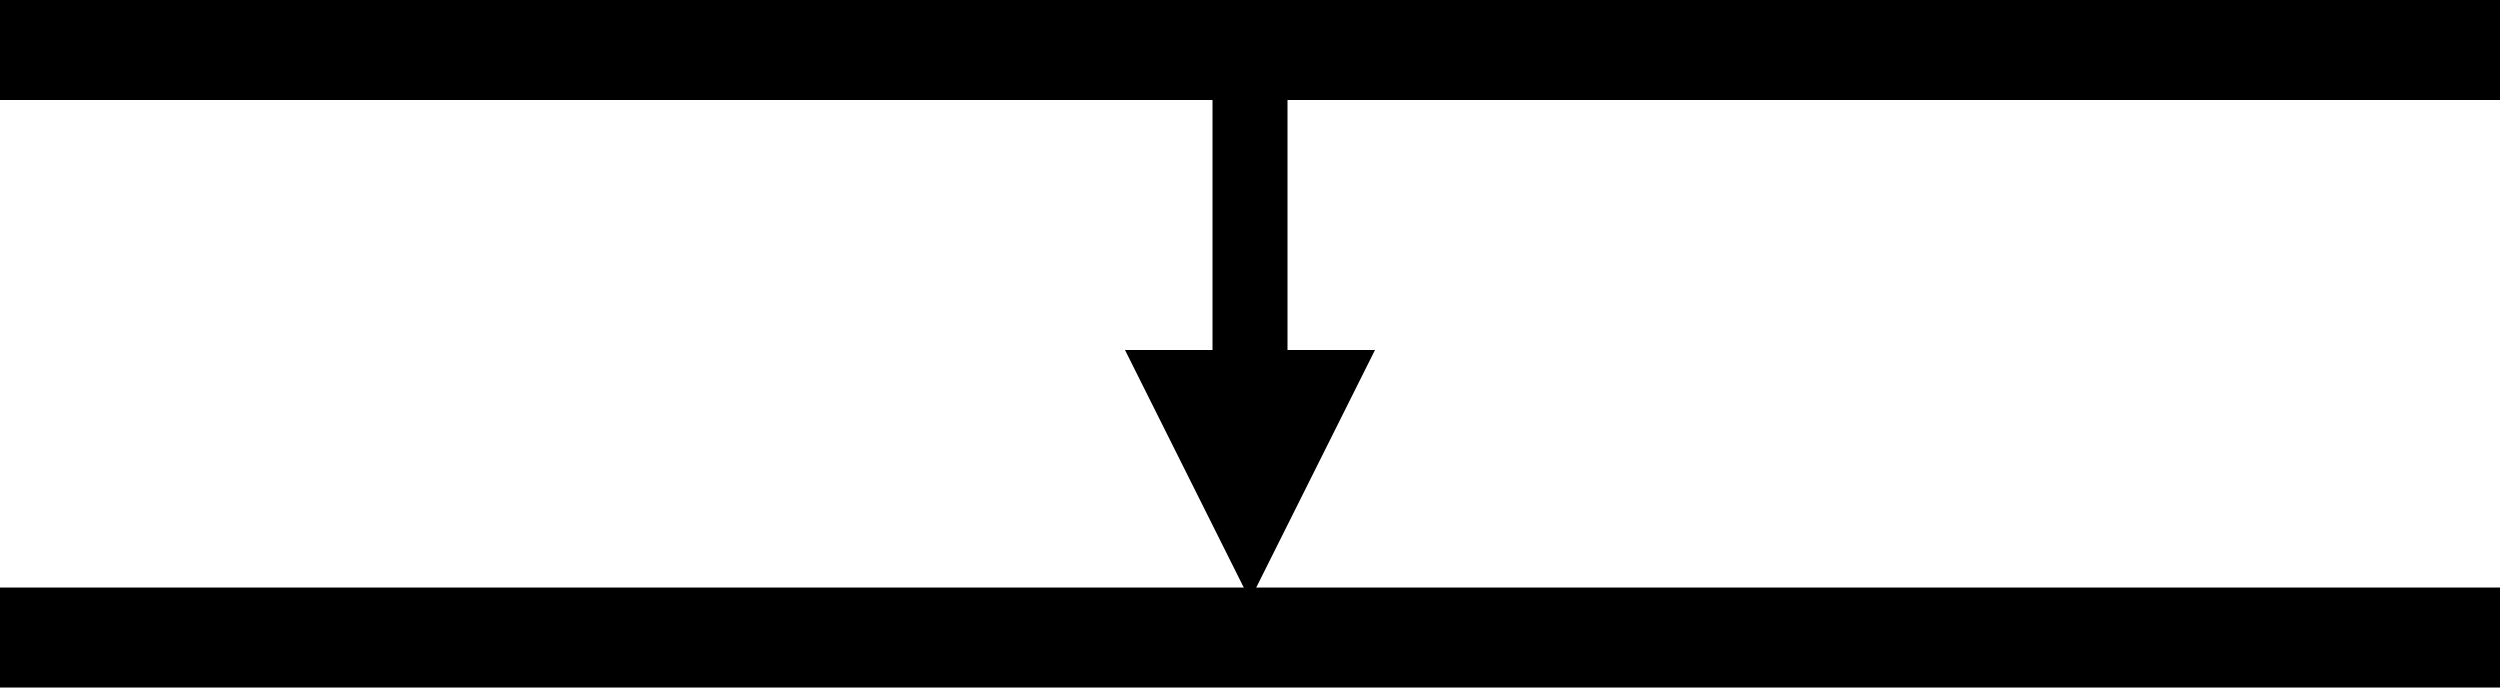 <svg xmlns="http://www.w3.org/2000/svg" xmlns:xlink="http://www.w3.org/1999/xlink" xmlns:dc="http://purl.org/dc/elements/1.1/" viewBox="0 0 200 55" style="vector-effect: non-scaling-stroke"><title>tap</title><desc property="dc:creator">Snejina Sonina soninas@gmail.com</desc><style type="text/css"> .arrow {fill: #000; stroke-width: 0} .arrowTail {stroke: #000; stroke-width: 6} .boldLine {stroke-width: 8} .blackLine {stroke: #000}</style><line class="arrowTail" x1="100" y1="7" x2="100" y2="30"/><polygon points="90,28 110,28 100,48" class="arrow"/><line id="hr" class="blackLine boldLine" x1="0" y1="4" x2="200" y2="4"/><use y="47" xlink:href="#hr"/> </svg>
